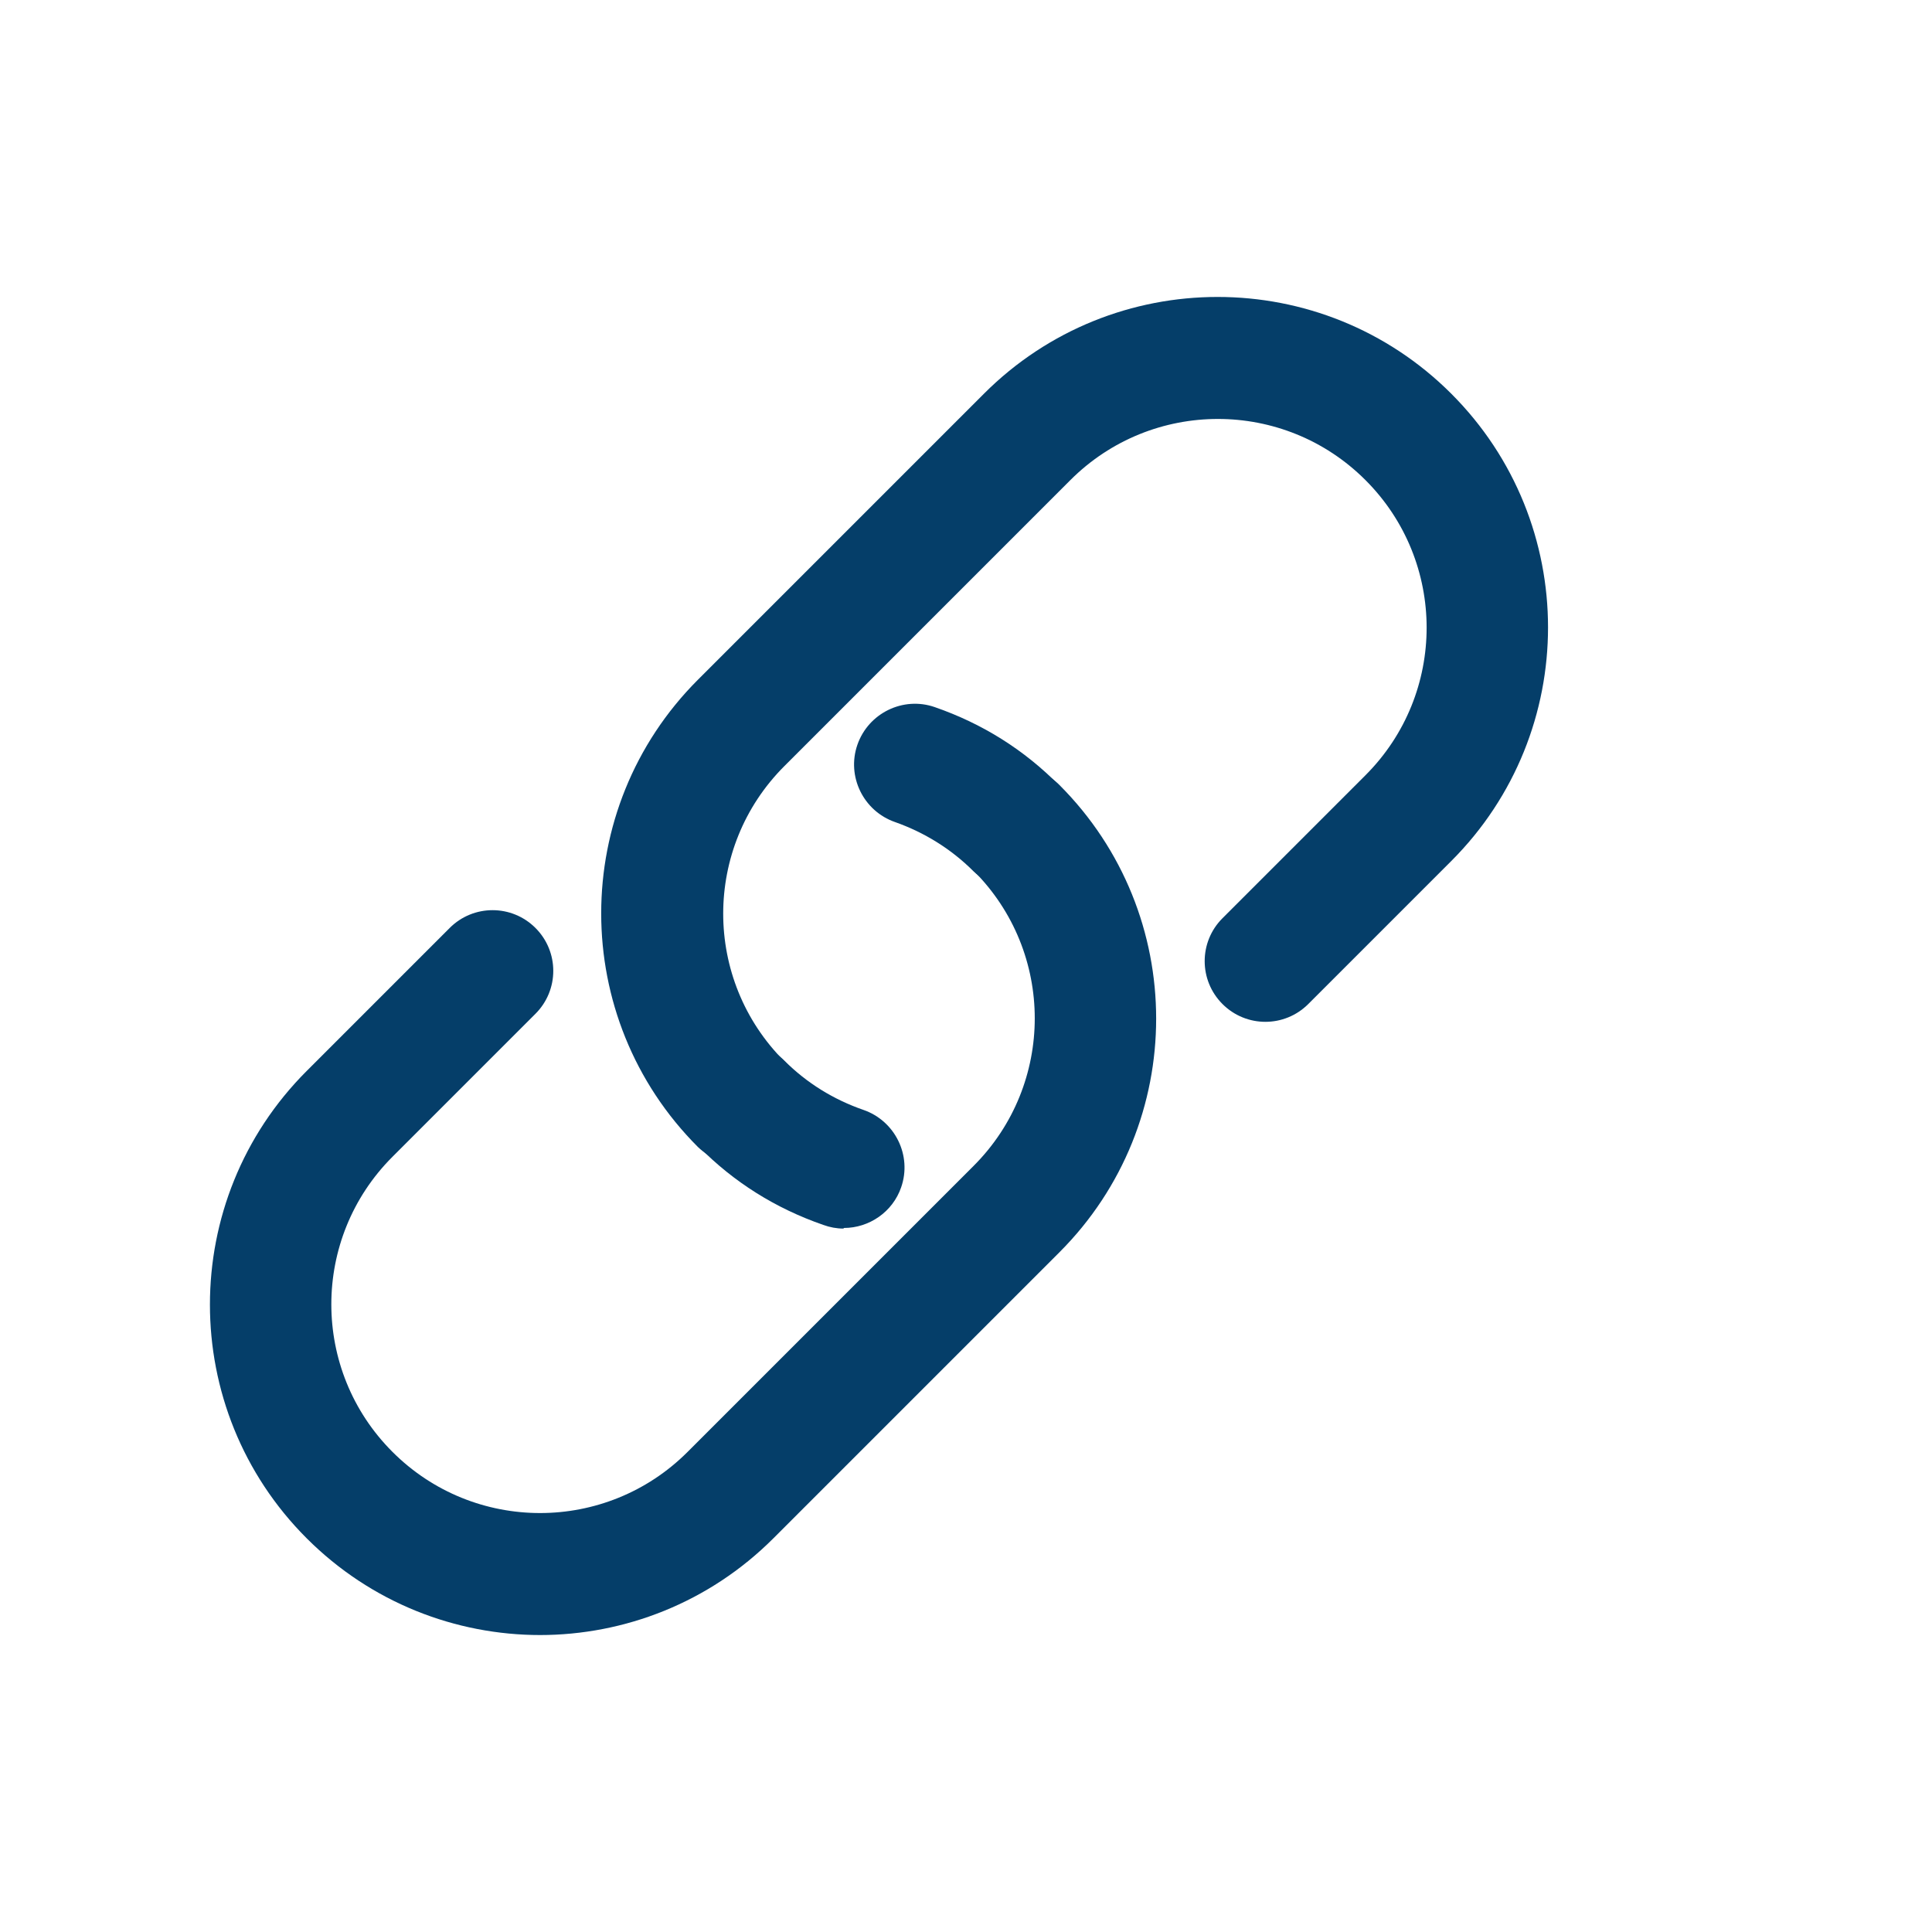 <?xml version="1.0" encoding="UTF-8"?>
<svg xmlns="http://www.w3.org/2000/svg" width="31.75" height="31.75" viewBox="0 0 31.75 31.75">
  <defs>
    <style>
      .cls-1 {
        fill: none;
      }

      .cls-2 {
        fill: #053e69;
      }
    </style>
  </defs>
  <g id="_イヤー_1" data-name="レイヤー 1"/>
  <g id="_イヤー_2" data-name="レイヤー 2">
    <g id="_イヤー_2-2" data-name="レイヤー 2">
      <g>
        <g>
          <path class="cls-2" d="M12.18,19.14c-.26,0-.51-.1-.71-.29-2.12-2.12-2.12-5.56,0-7.68l4.7-4.7c2.12-2.12,5.56-2.12,7.68,0,2.12,2.12,2.12,5.56,0,7.68l-2.35,2.35c-.39,.39-1.02,.39-1.41,0s-.39-1.02,0-1.41l2.35-2.35c1.34-1.34,1.34-3.51,0-4.85s-3.51-1.34-4.85,0l-4.7,4.7c-1.34,1.34-1.34,3.51,0,4.85,.39,.39,.39,1.02,0,1.41-.2,.2-.45,.29-.71,.29Z"/>
          <path class="cls-2" d="M8.88,26.87c-1.39,0-2.78-.53-3.84-1.59-2.12-2.12-2.12-5.56,0-7.68l2.35-2.35c.39-.39,1.02-.39,1.41,0s.39,1.02,0,1.41l-2.35,2.35c-1.34,1.34-1.34,3.51,0,4.85s3.51,1.34,4.85,0l4.7-4.7c1.34-1.34,1.34-3.51,0-4.85-.39-.39-.39-1.02,0-1.41s1.02-.39,1.41,0c2.12,2.12,2.12,5.56,0,7.68l-4.7,4.7c-1.06,1.06-2.45,1.59-3.84,1.59Z"/>
          <path class="cls-2" d="M16.71,14.61c-.26,0-.51-.1-.71-.29-.37-.37-.81-.64-1.29-.81-.52-.18-.8-.75-.62-1.27,.18-.52,.75-.8,1.27-.62,.78,.27,1.47,.7,2.05,1.29,.39,.39,.39,1.02,0,1.41-.2,.2-.45,.29-.71,.29Z"/>
          <path class="cls-2" d="M13.86,20.19c-.11,0-.22-.02-.33-.06-.78-.27-1.47-.7-2.05-1.29-.39-.39-.39-1.02,0-1.41s1.02-.39,1.41,0c.37,.37,.81,.64,1.3,.81,.52,.18,.8,.75,.62,1.27-.14,.41-.53,.67-.94,.67Z"/>
        </g>
        <rect class="cls-1" width="31.75" height="31.75"/>
      </g>
    </g>
  </g>
</svg>